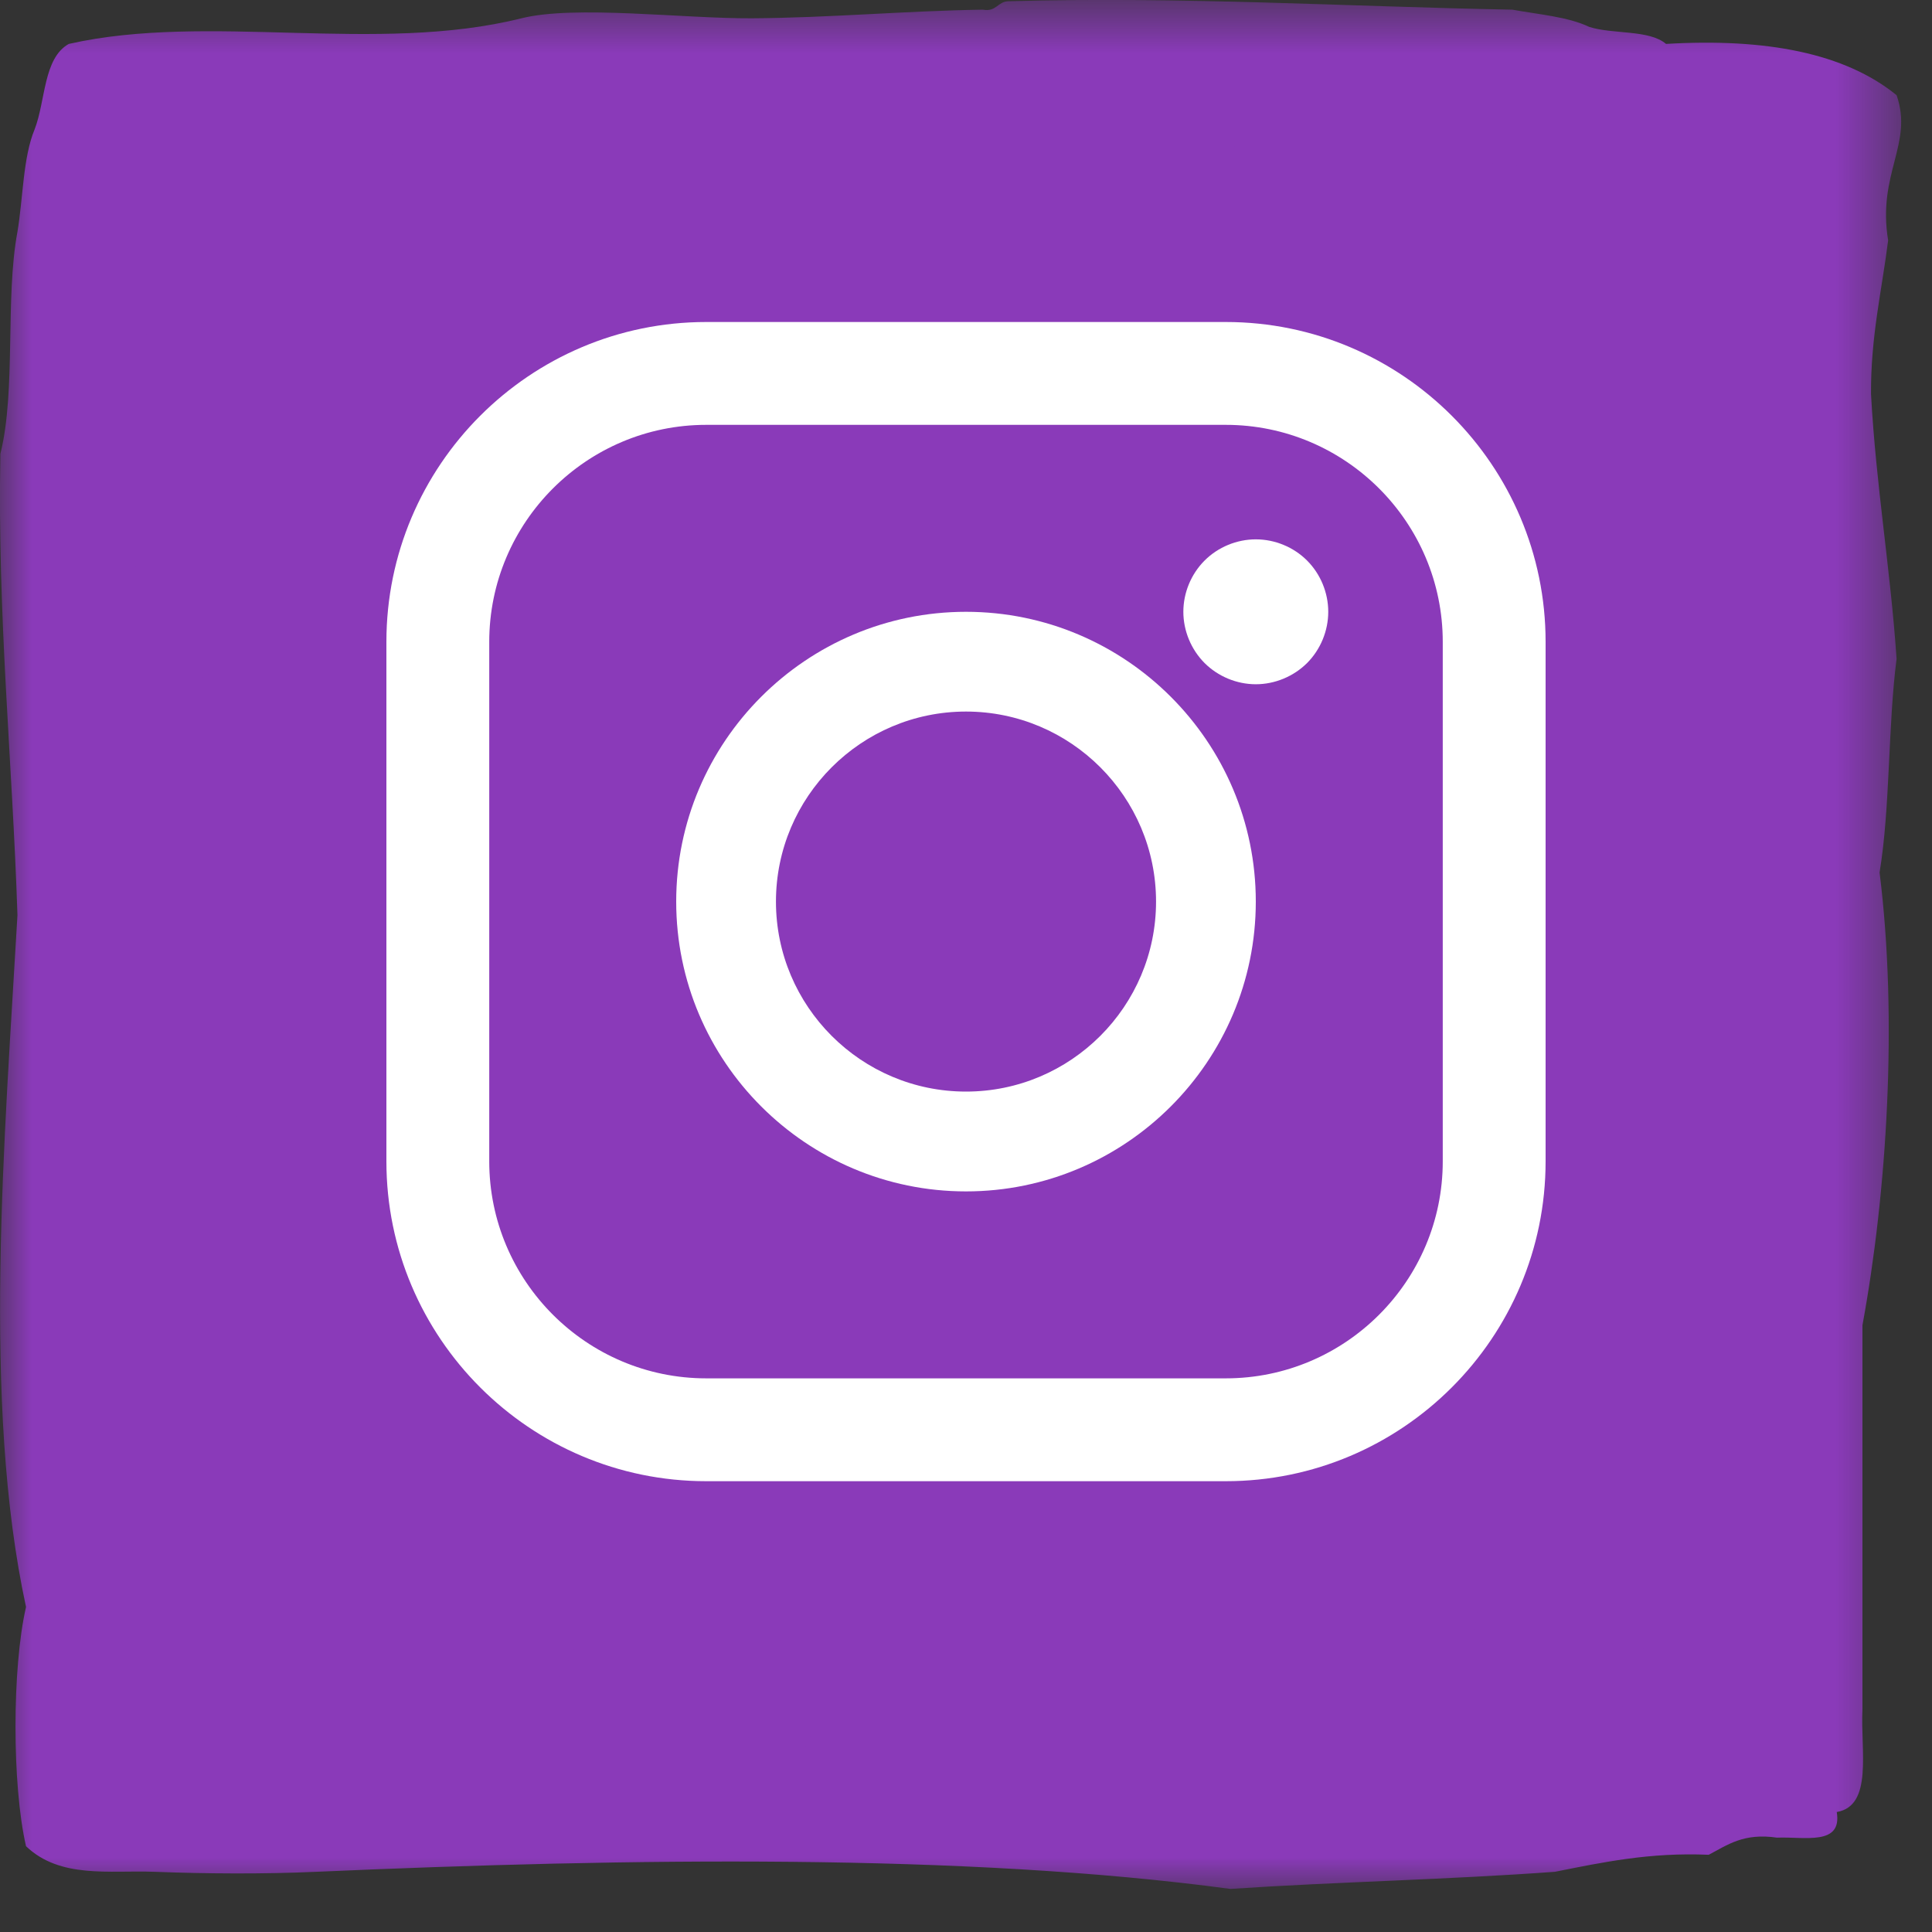 <?xml version="1.0" encoding="UTF-8"?>
<svg width="30px" height="30px" viewBox="0 0 30 30" version="1.1" xmlns="http://www.w3.org/2000/svg" xmlns:xlink="http://www.w3.org/1999/xlink">
    <rect x="0" y="0" width="30" height="30" fill="#333333" stroke="none"/>
    <!-- Generator: Sketch 46.1 (44463) - http://www.bohemiancoding.com/sketch -->
    <title>icon-instagram</title>
    <desc>Created with Sketch.</desc>
    <defs>
        <polygon id="path-1" points="0 30 29.521 30 29.521 0.669 0 0.669"></polygon>
    </defs>
    <g id="Page-1" stroke="none" stroke-width="1" fill="none" fill-rule="evenodd">
        <g id="icon-instagram" transform="translate(0, -1)">
            <path d="M1.429,2.505 C1.429,2.505 0.846,28.255 1.429,28.255 L27.429,28.255 L27.429,3.255 L1.429,2.505 Z" id="Fill-1" fill="#8A3AB9" fill-rule="nonzero"></path>
            <g id="002-social-media" transform="translate(6, 6)" fill-rule="nonzero" fill="#FFFFFF">
                <path d="M13.033,0 L4.967,0 C2.228,0 0,2.228 0,4.967 L0,13.033 C0,15.772 2.228,18 4.967,18 L13.033,18 C15.772,18 18,15.772 18,13.033 L18,4.967 C18,2.228 15.772,0 13.033,0 Z M13.033,16.403 L4.967,16.403 C3.109,16.403 1.597,14.891 1.597,13.033 L1.597,4.967 C1.597,3.109 3.109,1.597 4.967,1.597 L13.033,1.597 C14.891,1.597 16.403,3.109 16.403,4.967 L16.403,13.033 C16.403,14.891 14.891,16.403 13.033,16.403 Z" id="Shape"></path>
                <path d="M9,4.5 C6.519,4.5 4.5,6.519 4.5,9 C4.5,11.481 6.519,13.5 9,13.5 C11.481,13.5 13.5,11.481 13.5,9 C13.5,6.519 11.481,4.5 9,4.5 Z M9,11.95 C7.373,11.95 6.049,10.627 6.049,9 C6.049,7.373 7.373,6.049 9,6.049 C10.627,6.049 11.951,7.373 11.951,9 C11.951,10.627 10.627,11.95 9,11.95 Z" id="Shape"></path>
                <path d="M13.5,3.375 C13.204,3.375 12.914,3.495 12.705,3.704 C12.496,3.913 12.375,4.203 12.375,4.5 C12.375,4.796 12.496,5.086 12.705,5.296 C12.914,5.504 13.204,5.625 13.5,5.625 C13.797,5.625 14.086,5.504 14.296,5.296 C14.505,5.086 14.625,4.796 14.625,4.5 C14.625,4.203 14.505,3.913 14.296,3.704 C14.087,3.495 13.797,3.375 13.5,3.375 Z" id="Shape"></path>
            </g>
            <g id="Group-7" transform="translate(0, 0.331)">
                <g id="Fill-5-Clipped">
                    <mask id="mask-2" fill="white">
                        <use xlink:href="#path-1"></use>
                    </mask>
                    <g id="path-1"></g>
                    <path d="M27.195,25.491 C27.004,25.284 26.862,25.028 26.533,24.959 C25.951,25.085 25.874,25.716 25.604,26.154 C25.316,26.527 25.237,27.113 25.074,27.613 C24.496,27.614 23.881,27.656 23.483,27.48 C23.726,26.884 24.091,26.408 24.409,25.887 C24.489,25.269 25.127,24.52 24.542,24.031 C23.613,24.162 23.507,25.117 22.951,25.622 C22.913,26.249 22.565,26.561 22.687,27.346 L20.034,27.346 C20.093,26.401 21.112,25.571 20.431,24.694 C19.621,24.636 19.767,25.533 19.237,25.755 C19.056,26.281 18.622,26.553 18.708,27.346 C17.892,27.283 17.439,27.583 16.585,27.48 C16.793,26.614 18.091,25.764 17.382,24.827 C16.108,25.322 15.513,26.495 14.862,27.613 C14.156,27.791 13.445,27.965 12.474,27.878 C12.745,27.068 13.636,26.236 13.27,25.225 C12.661,25.03 12.663,25.544 12.474,25.755 C12.25,26.008 12.066,26.151 11.943,26.419 C11.56,26.831 11.313,27.38 11.015,27.878 L8.097,27.878 C8.37,27.222 8.742,26.666 9.026,26.02 C9.213,25.409 9.903,24.906 9.556,24.164 C8.824,24.007 8.866,24.625 8.628,24.959 C8.295,25.158 8.162,25.555 7.965,25.887 C7.391,26.423 7.061,27.196 6.638,27.878 C5.698,27.932 4.918,27.829 4.118,27.746 C4.358,26.924 4.811,26.315 5.179,25.622 C5.414,24.796 6.186,24.508 6.241,23.501 C6.194,23.327 6.007,23.292 5.976,23.102 C4.623,22.989 4.456,24.059 3.853,24.694 C3.684,25.144 3.457,25.538 3.19,25.887 C3.109,26.383 2.861,26.709 2.526,26.948 C1.967,26.673 2.346,25.469 2.659,25.225 C2.769,24.583 3.029,24.093 3.322,23.634 C3.435,22.994 3.872,22.68 3.985,22.042 C4.253,21.685 4.719,20.985 4.516,20.583 C4.104,20.223 3.37,20.669 3.19,20.98 C2.835,21.289 2.568,21.685 2.393,22.175 C2.097,22.118 2.34,21.522 2.261,21.247 L2.261,20.185 C2.462,19.678 2.81,19.319 3.19,18.99 C3.359,18.186 3.964,17.822 4.118,17.002 C4.523,16.919 4.377,16.289 4.781,16.206 C4.918,15.9 5.237,15.778 5.179,15.277 C5.171,14.888 4.876,14.785 4.649,14.614 C3.863,14.581 3.651,15.12 3.19,15.411 C2.95,15.877 2.545,16.179 2.393,16.736 C2.09,16.467 2.346,15.635 2.261,15.145 C2.679,14.635 2.812,13.839 3.322,13.421 C3.458,12.628 4.123,12.364 4.383,11.696 C4.315,11.368 4.06,11.224 3.853,11.032 C3.299,10.92 3.226,11.291 2.792,11.298 C2.705,11.489 2.412,12.139 2.261,11.83 C1.915,8.825 2.089,5.205 2.925,2.942 C4.27,2.791 5.493,3.315 6.638,2.942 C11.009,2.705 15.046,3.026 18.708,2.809 C19.459,3.03 20.257,3.207 21.095,3.341 C21.92,3.215 23.215,3.079 24.013,3.341 C25.256,3.336 26.553,3.275 27.329,3.738 C27.053,11.039 27.367,18.11 27.195,25.491 M26.533,27.346 C26.697,27.026 26.861,26.702 26.931,26.285 C27.415,26.56 27.145,27.406 26.533,27.346 M29.053,6.79 C29.047,5.899 29.22,5.187 29.319,4.401 C29.147,3.364 29.714,2.903 29.45,2.147 C28.645,1.492 27.42,1.259 25.87,1.351 C25.607,1.126 25.041,1.205 24.676,1.086 C24.347,0.929 23.895,0.894 23.483,0.819 C20.878,0.77 18.383,0.614 15.657,0.688 C15.488,0.694 15.473,0.858 15.26,0.819 C14.057,0.838 12.865,0.946 11.678,0.953 C10.605,0.959 8.931,0.745 8.097,0.953 C5.847,1.515 3.244,0.86 1.068,1.351 C0.672,1.573 0.71,2.231 0.538,2.677 C0.356,3.114 0.36,3.738 0.271,4.268 C0.077,5.31 0.252,6.725 0.006,7.716 C-0.042,10.241 0.193,12.482 0.271,14.88 C0.075,18.318 -0.283,22.45 0.404,25.622 C0.186,26.572 0.186,28.388 0.404,29.337 C0.935,29.845 1.701,29.708 2.393,29.734 C3.206,29.765 4.094,29.771 4.914,29.734 C9.76,29.521 14.996,29.446 19.105,30 C20.763,29.889 22.499,29.856 24.145,29.734 C24.883,29.588 25.61,29.43 26.533,29.47 C26.824,29.317 27.075,29.128 27.593,29.204 C28.017,29.186 28.609,29.335 28.521,28.806 C29.089,28.709 28.888,27.845 28.92,27.215 L28.92,21.247 C29.297,19.201 29.473,16.515 29.186,14.217 C29.354,13.191 29.314,11.957 29.45,10.899 C29.354,9.494 29.131,8.215 29.053,6.79" id="Fill-5" fill="#8A3AB9" fill-rule="nonzero" mask="url(#mask-2)"></path>
                </g>
            </g>
        </g>
    </g>
</svg>
